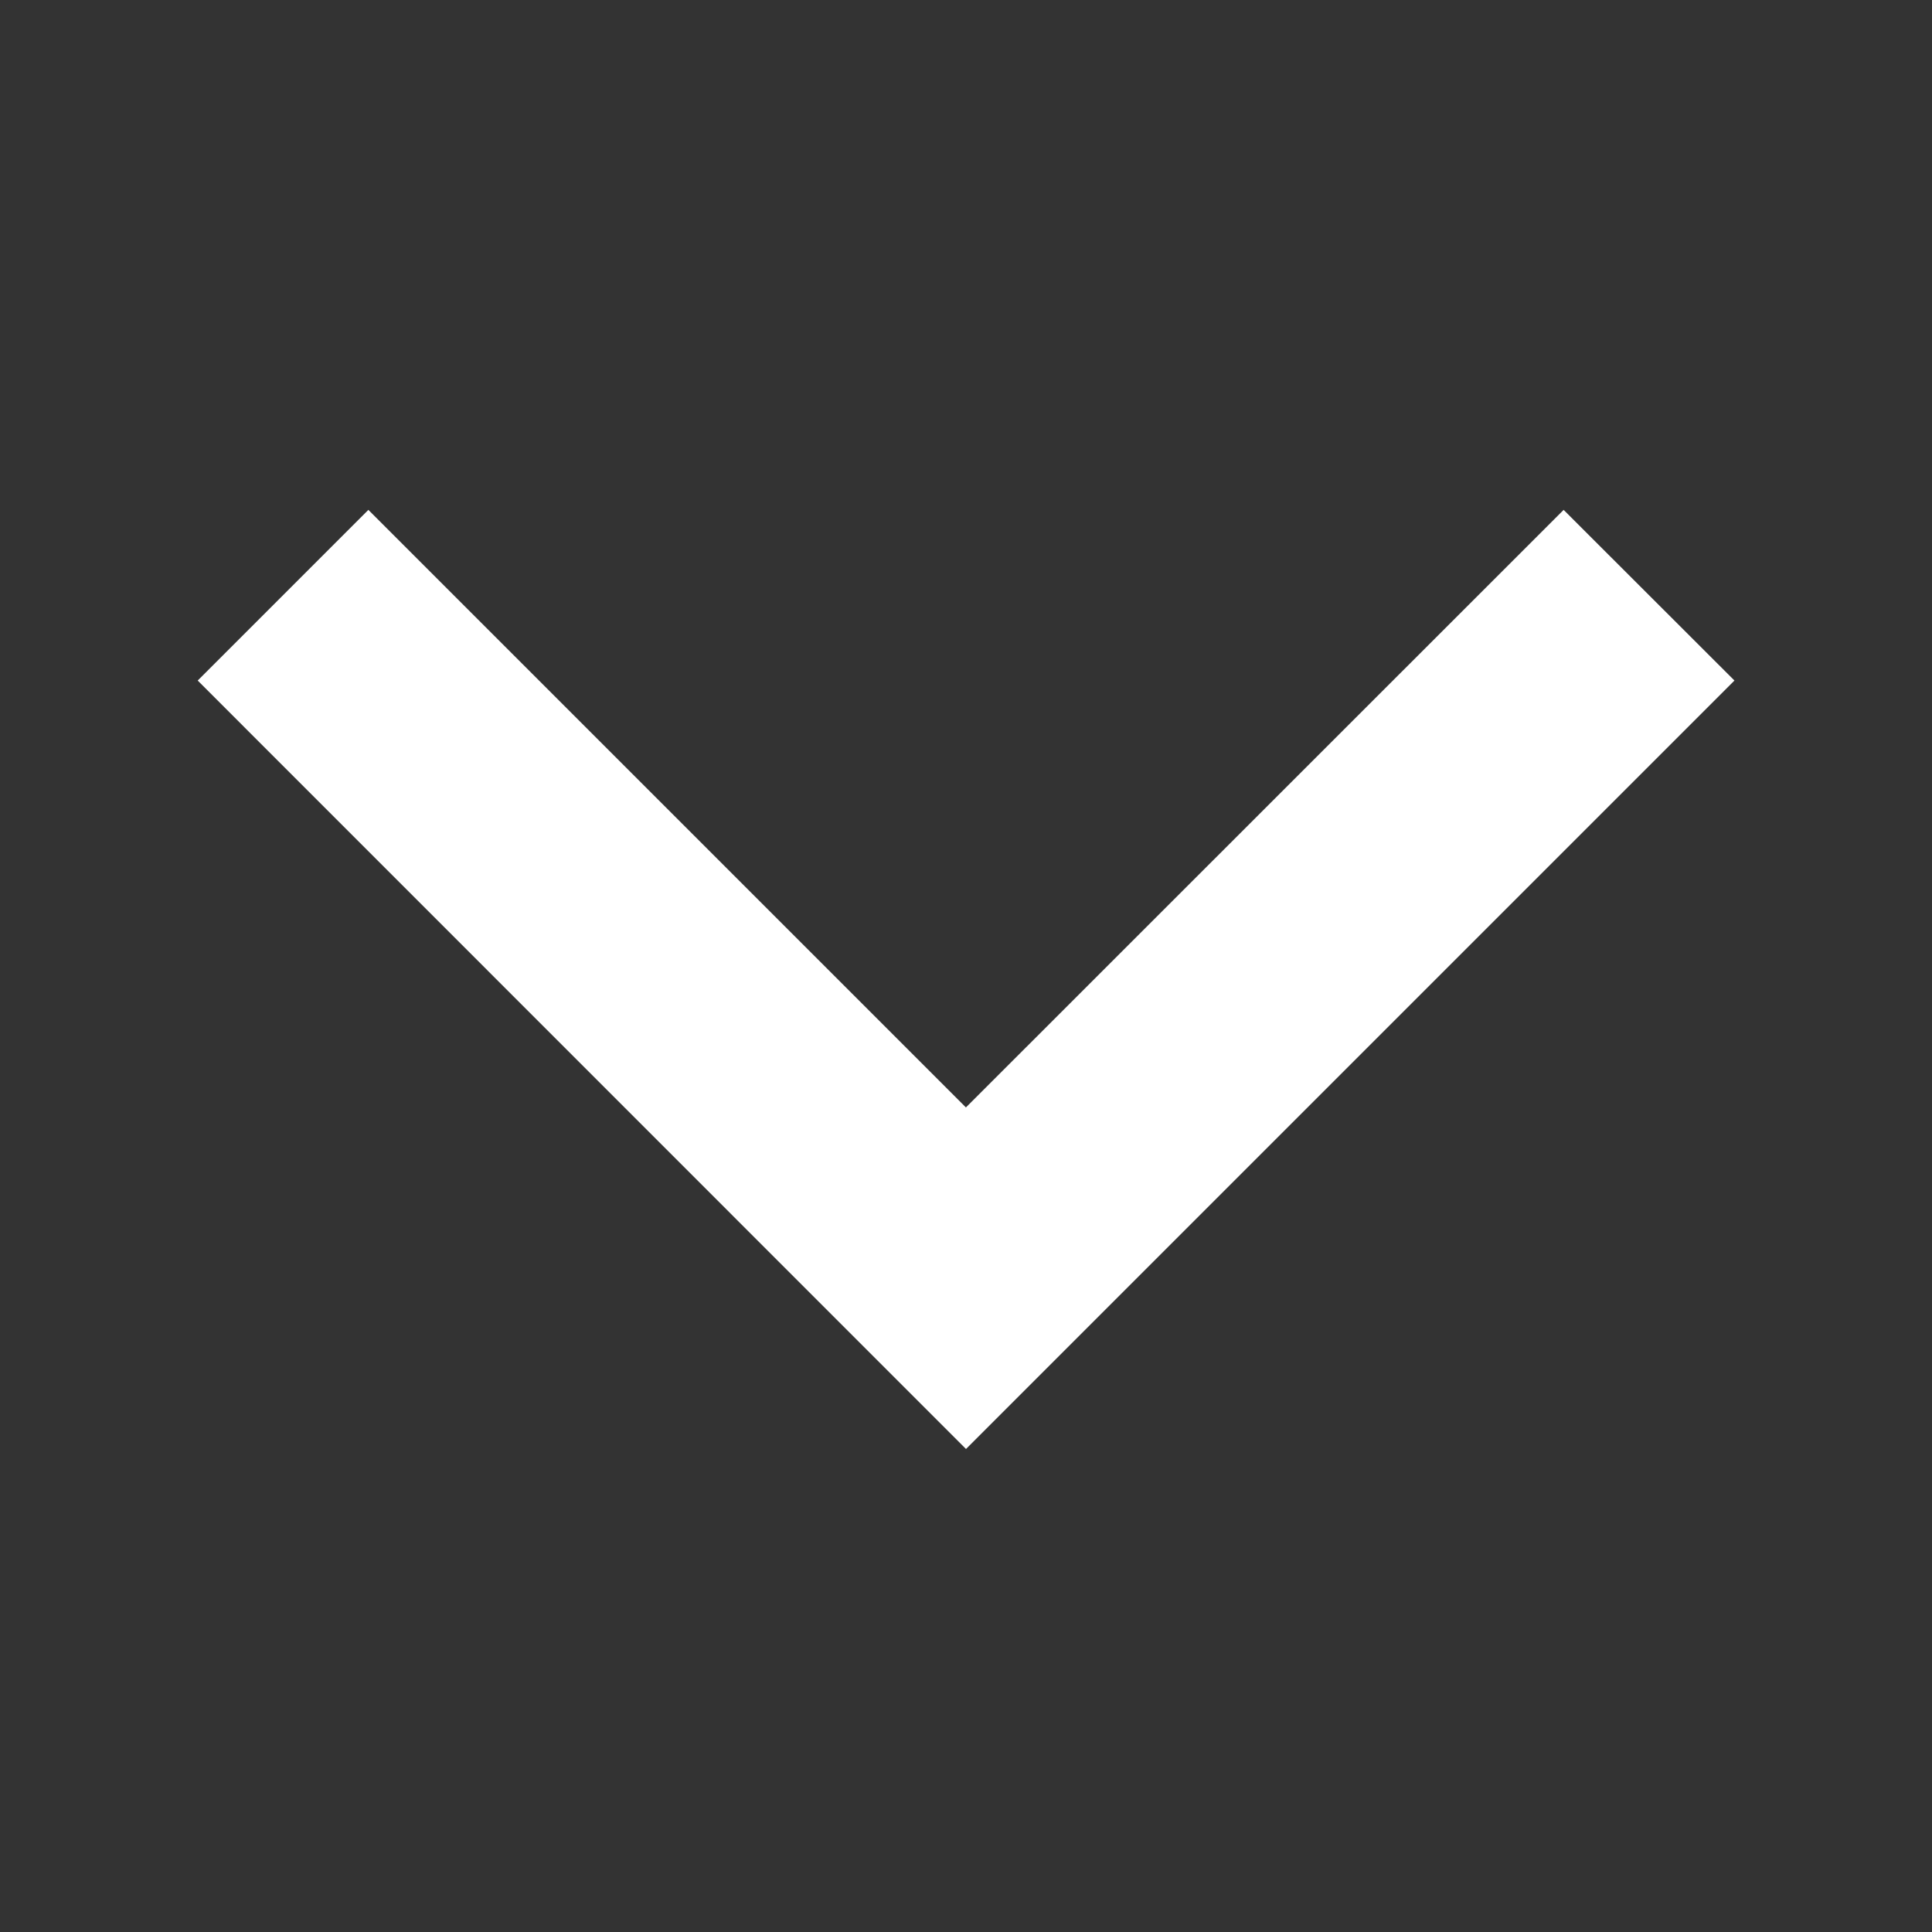 <svg width="12" height="12" fill="none" xmlns="http://www.w3.org/2000/svg"><rect width="100%" height="100%" fill="#333333" stroke="none"/><path d="M6 6.879L2.288 3.167l-1.06 1.06L6 9l4.773-4.773-1.061-1.06-3.713 3.712H6z" fill="#fff"/></svg>